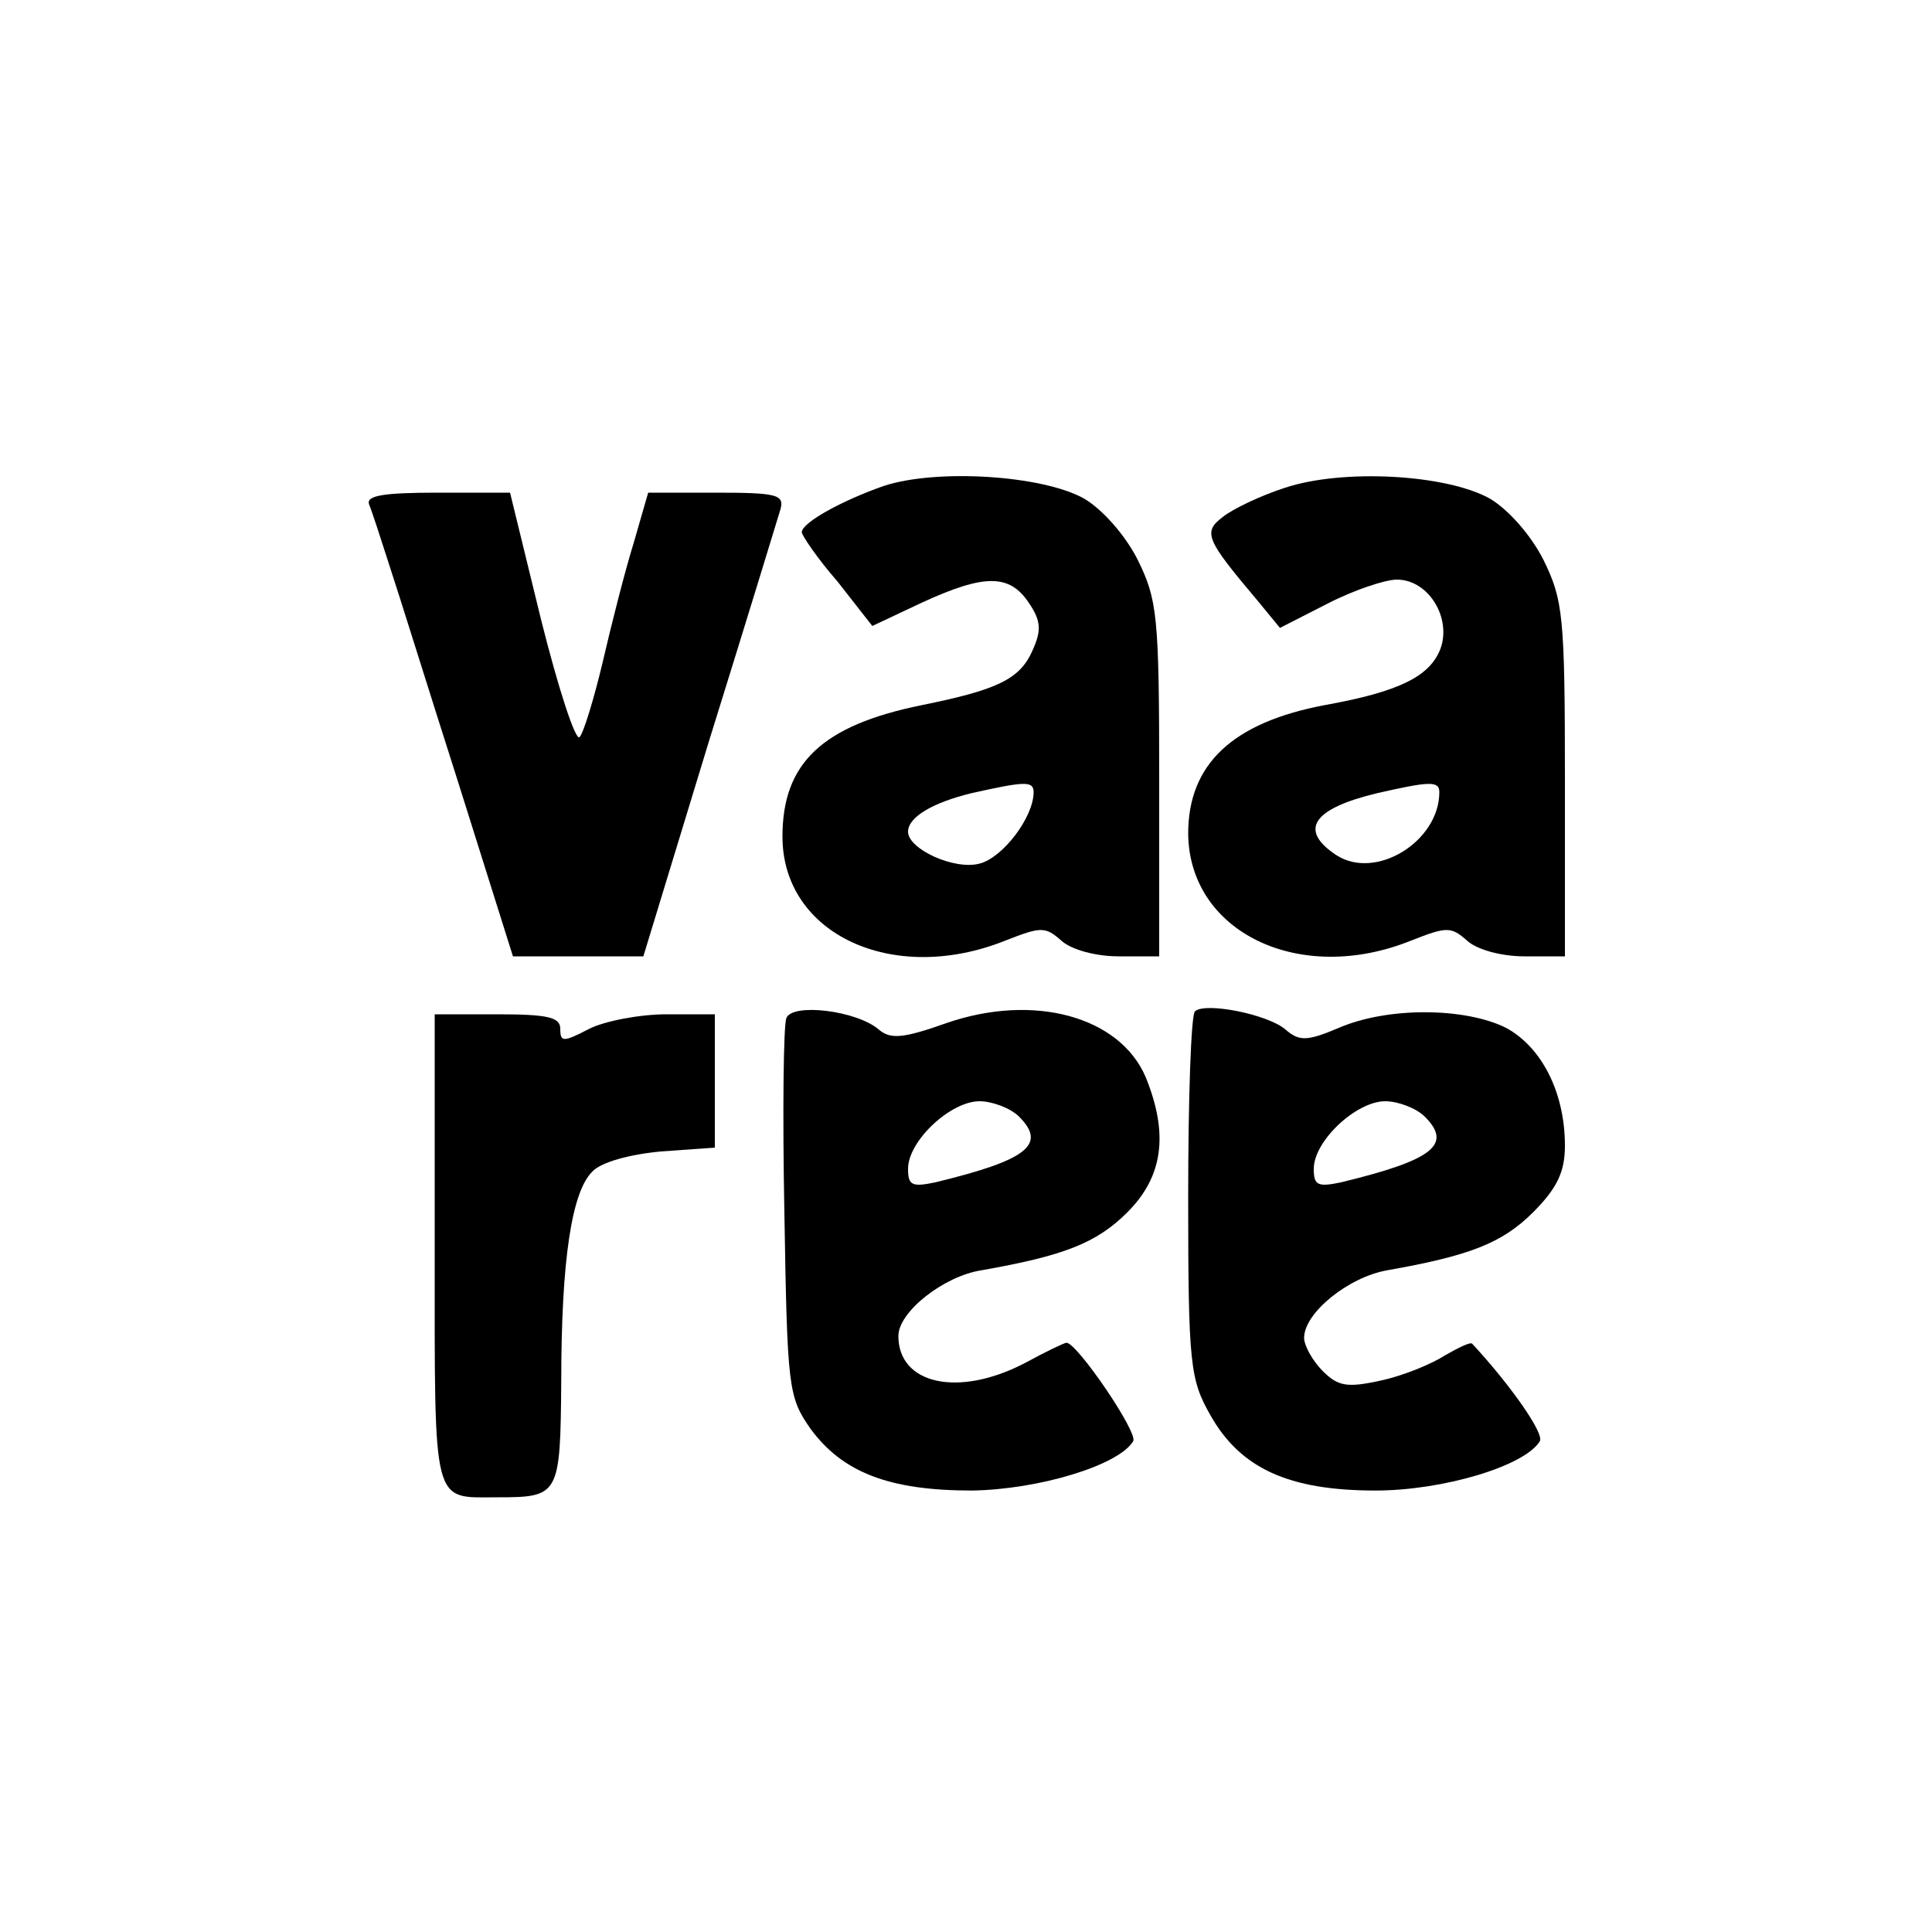 <?xml version="1.0" standalone="no"?>
<!DOCTYPE svg PUBLIC "-//W3C//DTD SVG 20010904//EN"
 "http://www.w3.org/TR/2001/REC-SVG-20010904/DTD/svg10.dtd">
<svg version="1.0" xmlns="http://www.w3.org/2000/svg"
 width="200pt" height="200pt" viewBox="0 0 200 200"
 preserveAspectRatio="xMidYMid meet">

<g transform="translate(0,200) scale(0.1,-0.1)"
fill="#000000" stroke="none">
<path d="M915 1497 c-43 -15 -85 -38 -85 -48 0 -3 16 -27 37 -51 l36 -46 51
24 c65 30 91 30 111 0 13 -19 13 -29 4 -49 -13 -30 -36 -41 -115 -57 -103 -21
-144 -60 -144 -136 0 -101 114 -154 230 -108 38 15 42 15 59 0 10 -9 35 -16
59 -16 l42 0 0 183 c0 170 -2 186 -22 227 -13 26 -37 53 -56 64 -43 24 -152
31 -207 13z m155 -317 c0 -26 -32 -68 -56 -74 -26 -7 -74 15 -74 33 0 15 25
30 66 40 54 12 64 13 64 1z"/>
<path d="M1330 1495 c-25 -8 -54 -22 -64 -30 -21 -16 -18 -23 36 -87 l23 -28
49 25 c27 14 60 25 72 25 33 0 57 -40 45 -72 -11 -28 -42 -44 -120 -58 -95
-18 -141 -61 -141 -133 1 -102 115 -157 230 -111 38 15 42 15 59 0 10 -9 35
-16 59 -16 l42 0 0 183 c0 170 -2 186 -22 227 -13 26 -37 53 -56 64 -45 25
-152 31 -212 11z m160 -315 c0 -51 -66 -92 -107 -65 -39 26 -24 48 43 64 53
12 64 13 64 1z"/>
<path d="M382 1478 c3 -7 12 -35 21 -63 9 -27 41 -130 72 -227 l56 -178 67 0
68 0 68 223 c38 122 71 230 74 240 4 15 -4 17 -67 17 l-70 0 -15 -52 c-9 -29
-23 -84 -32 -123 -9 -38 -20 -74 -24 -78 -4 -5 -22 50 -40 122 l-32 131 -75 0
c-56 0 -74 -3 -71 -12z"/>
<path d="M814 946 c-3 -8 -4 -99 -2 -202 3 -181 4 -190 27 -223 33 -45 81 -64
167 -64 69 1 152 26 167 51 6 8 -58 102 -69 102 -2 0 -21 -9 -43 -21 -69 -36
-131 -22 -131 28 0 25 47 62 86 68 85 15 119 28 151 60 37 37 43 81 19 140
-27 63 -116 87 -206 56 -45 -16 -58 -17 -70 -7 -23 20 -90 28 -96 12z m241
-102 c29 -29 8 -45 -87 -68 -24 -5 -28 -3 -28 14 0 29 44 70 74 70 13 0 32 -7
41 -16z"/>
<path d="M1237 953 c-4 -3 -7 -90 -7 -192 0 -174 2 -189 23 -226 31 -55 81
-78 171 -78 69 0 154 25 170 51 5 8 -31 59 -70 101 -2 2 -14 -4 -28 -12 -14
-9 -43 -21 -66 -26 -36 -8 -45 -6 -61 10 -10 10 -19 26 -19 34 0 26 46 63 86
70 85 15 119 28 151 60 25 25 33 42 33 69 0 55 -24 102 -61 122 -42 21 -122
22 -173 0 -33 -14 -41 -14 -55 -2 -18 16 -84 29 -94 19z m238 -109 c29 -29 8
-45 -87 -68 -24 -5 -28 -3 -28 14 0 29 44 70 74 70 13 0 32 -7 41 -16z"/>
<path d="M450 706 c0 -269 -3 -256 65 -256 64 0 65 2 66 119 0 128 11 197 32
218 9 10 39 18 71 21 l56 4 0 69 0 69 -50 0 c-28 0 -64 -7 -80 -15 -27 -14
-30 -14 -30 0 0 12 -13 15 -65 15 l-65 0 0 -244z"/>
</g>
</svg>
